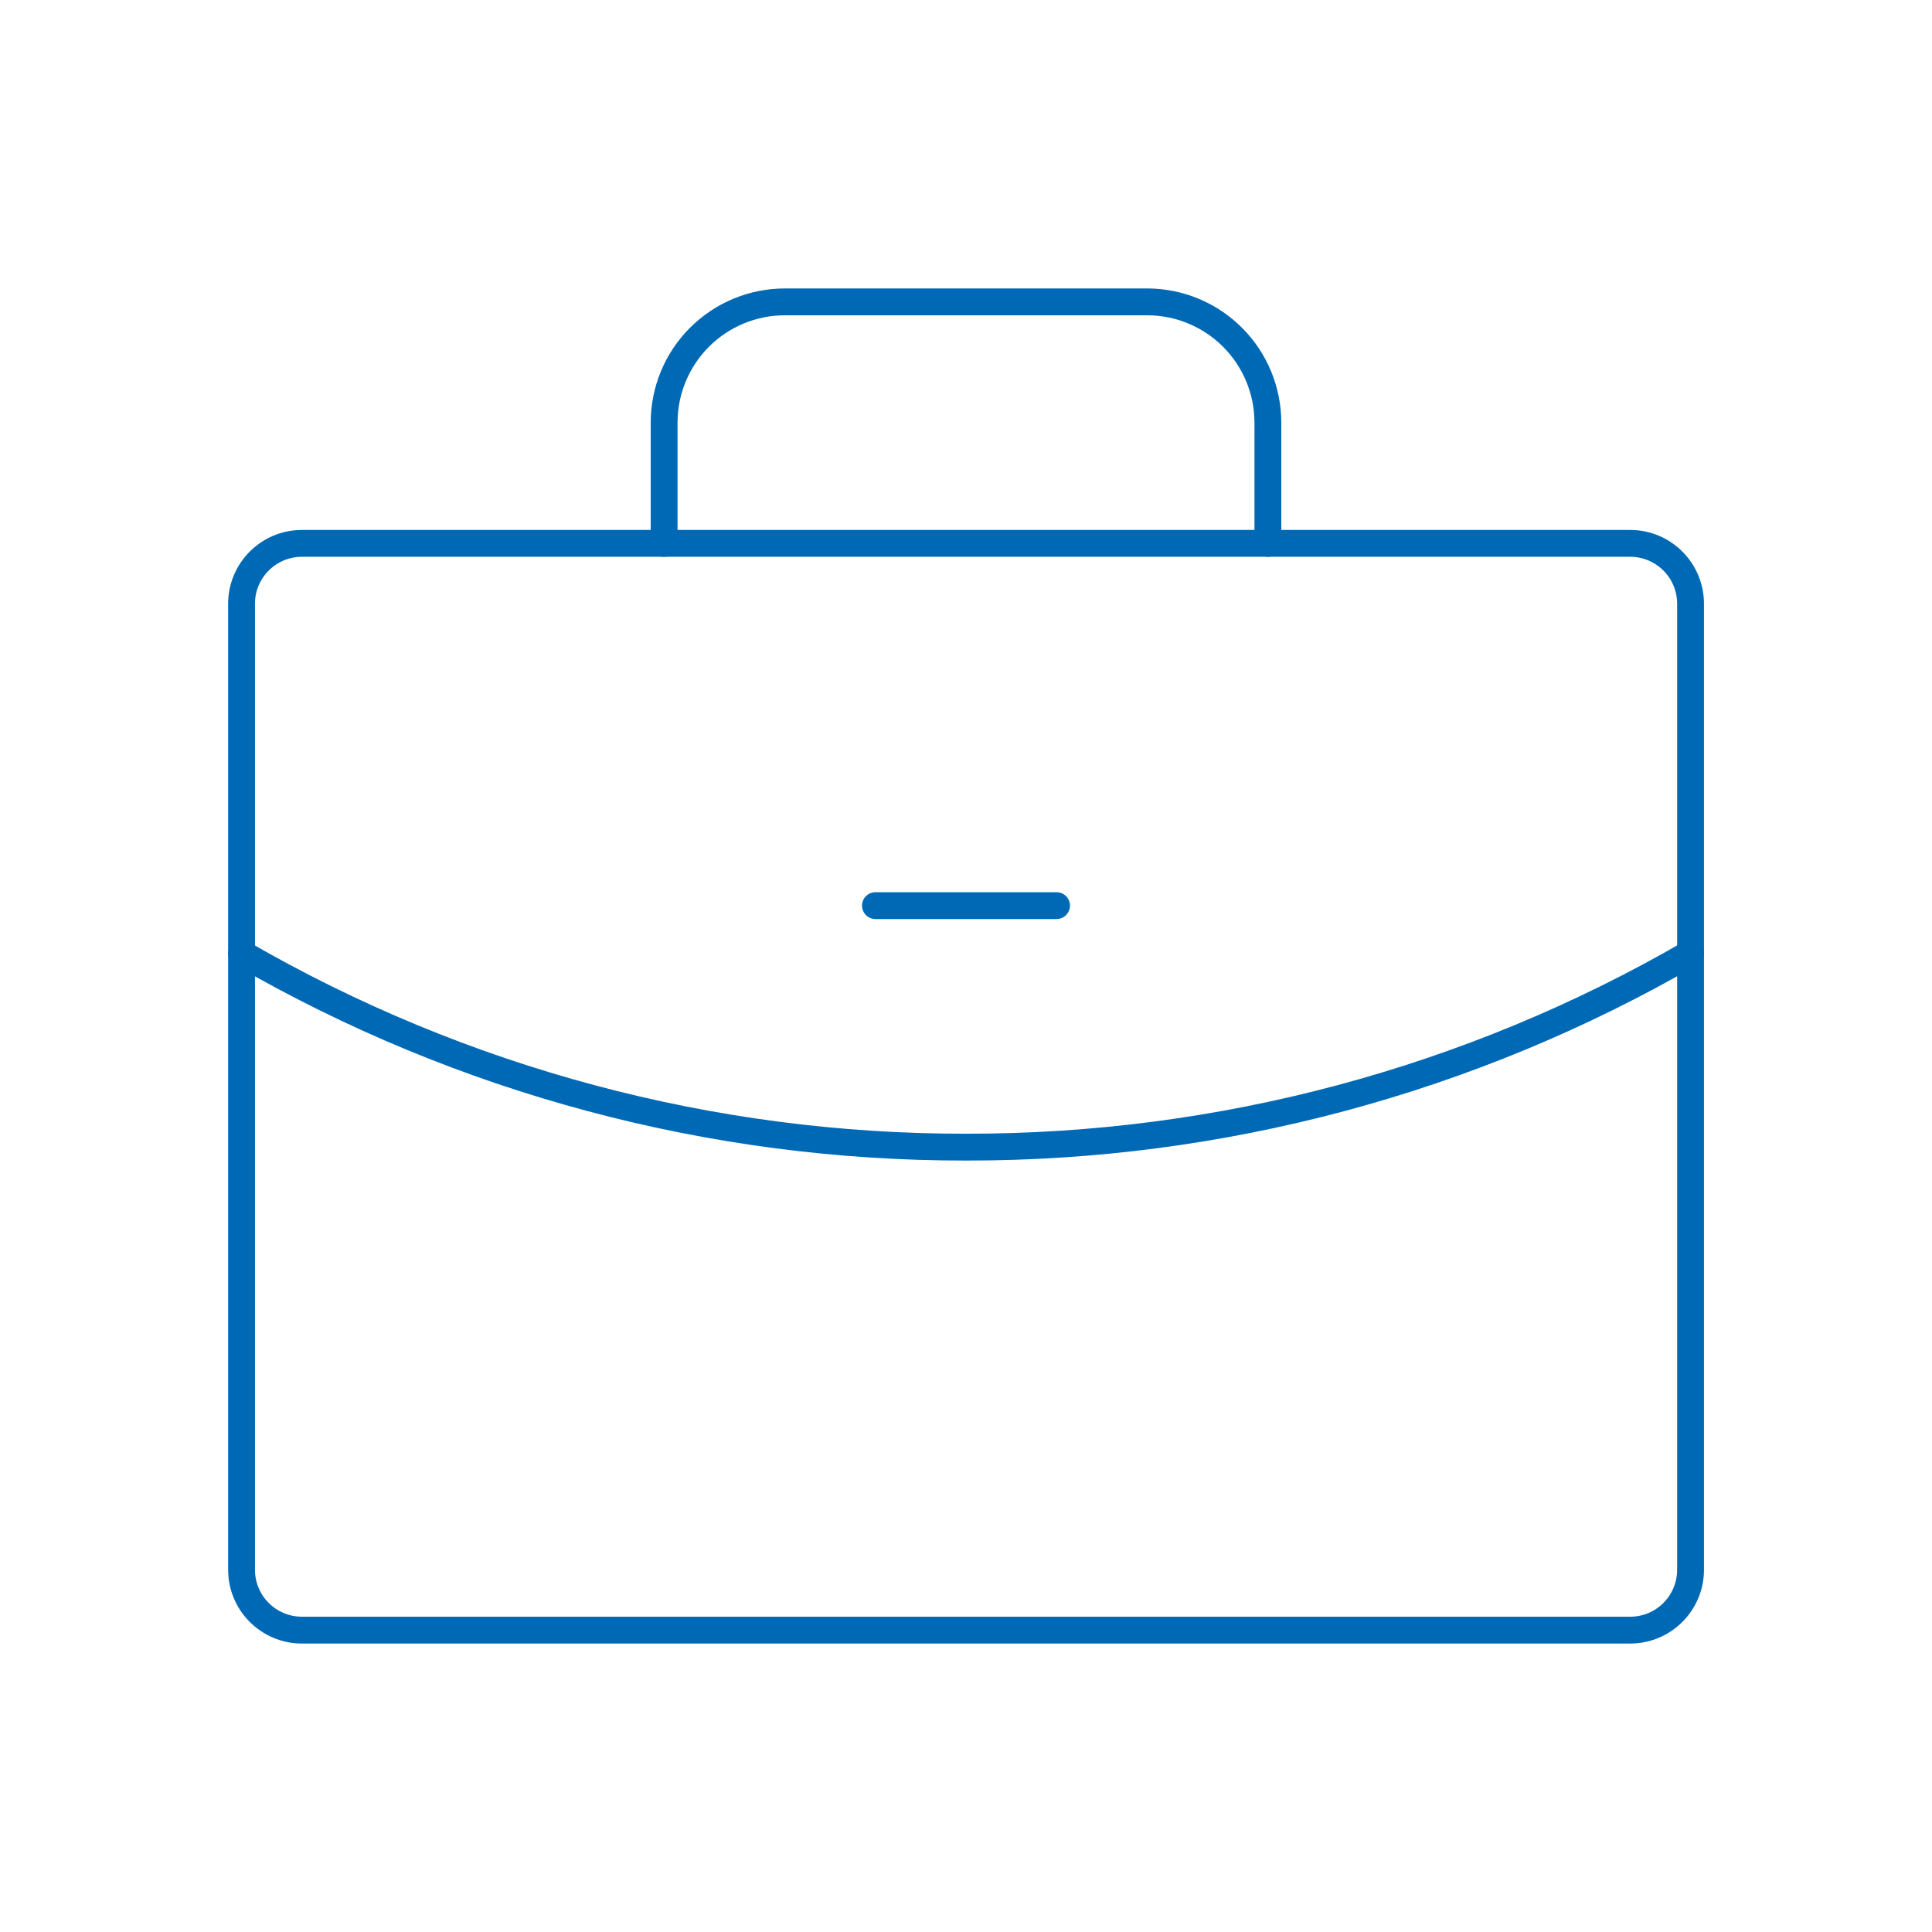 <svg width="72" height="72" viewBox="0 0 72 72" fill="none" xmlns="http://www.w3.org/2000/svg">
<path d="M60.752 20.25H11.252C10.01 20.25 9.002 21.257 9.002 22.5V58.5C9.002 59.743 10.01 60.75 11.252 60.75H60.752C61.995 60.75 63.002 59.743 63.002 58.5V22.5C63.002 21.257 61.995 20.25 60.752 20.25Z" stroke="#0069B5" stroke-linecap="round" stroke-linejoin="round"/>
<path d="M47.25 20.25V15.75C47.25 14.556 46.776 13.412 45.932 12.568C45.088 11.724 43.944 11.25 42.75 11.25H29.25C28.056 11.25 26.912 11.724 26.068 12.568C25.224 13.412 24.75 14.556 24.75 15.75V20.25" stroke="#0069B5" stroke-linecap="round" stroke-linejoin="round"/>
<path d="M63.002 35.524C54.796 40.272 45.48 42.765 36 42.75C26.521 42.765 17.207 40.273 9.002 35.527" stroke="#0069B5" stroke-linecap="round" stroke-linejoin="round"/>
<path d="M32.625 33.75H39.375" stroke="#0069B5" stroke-linecap="round" stroke-linejoin="round"/>
</svg>
